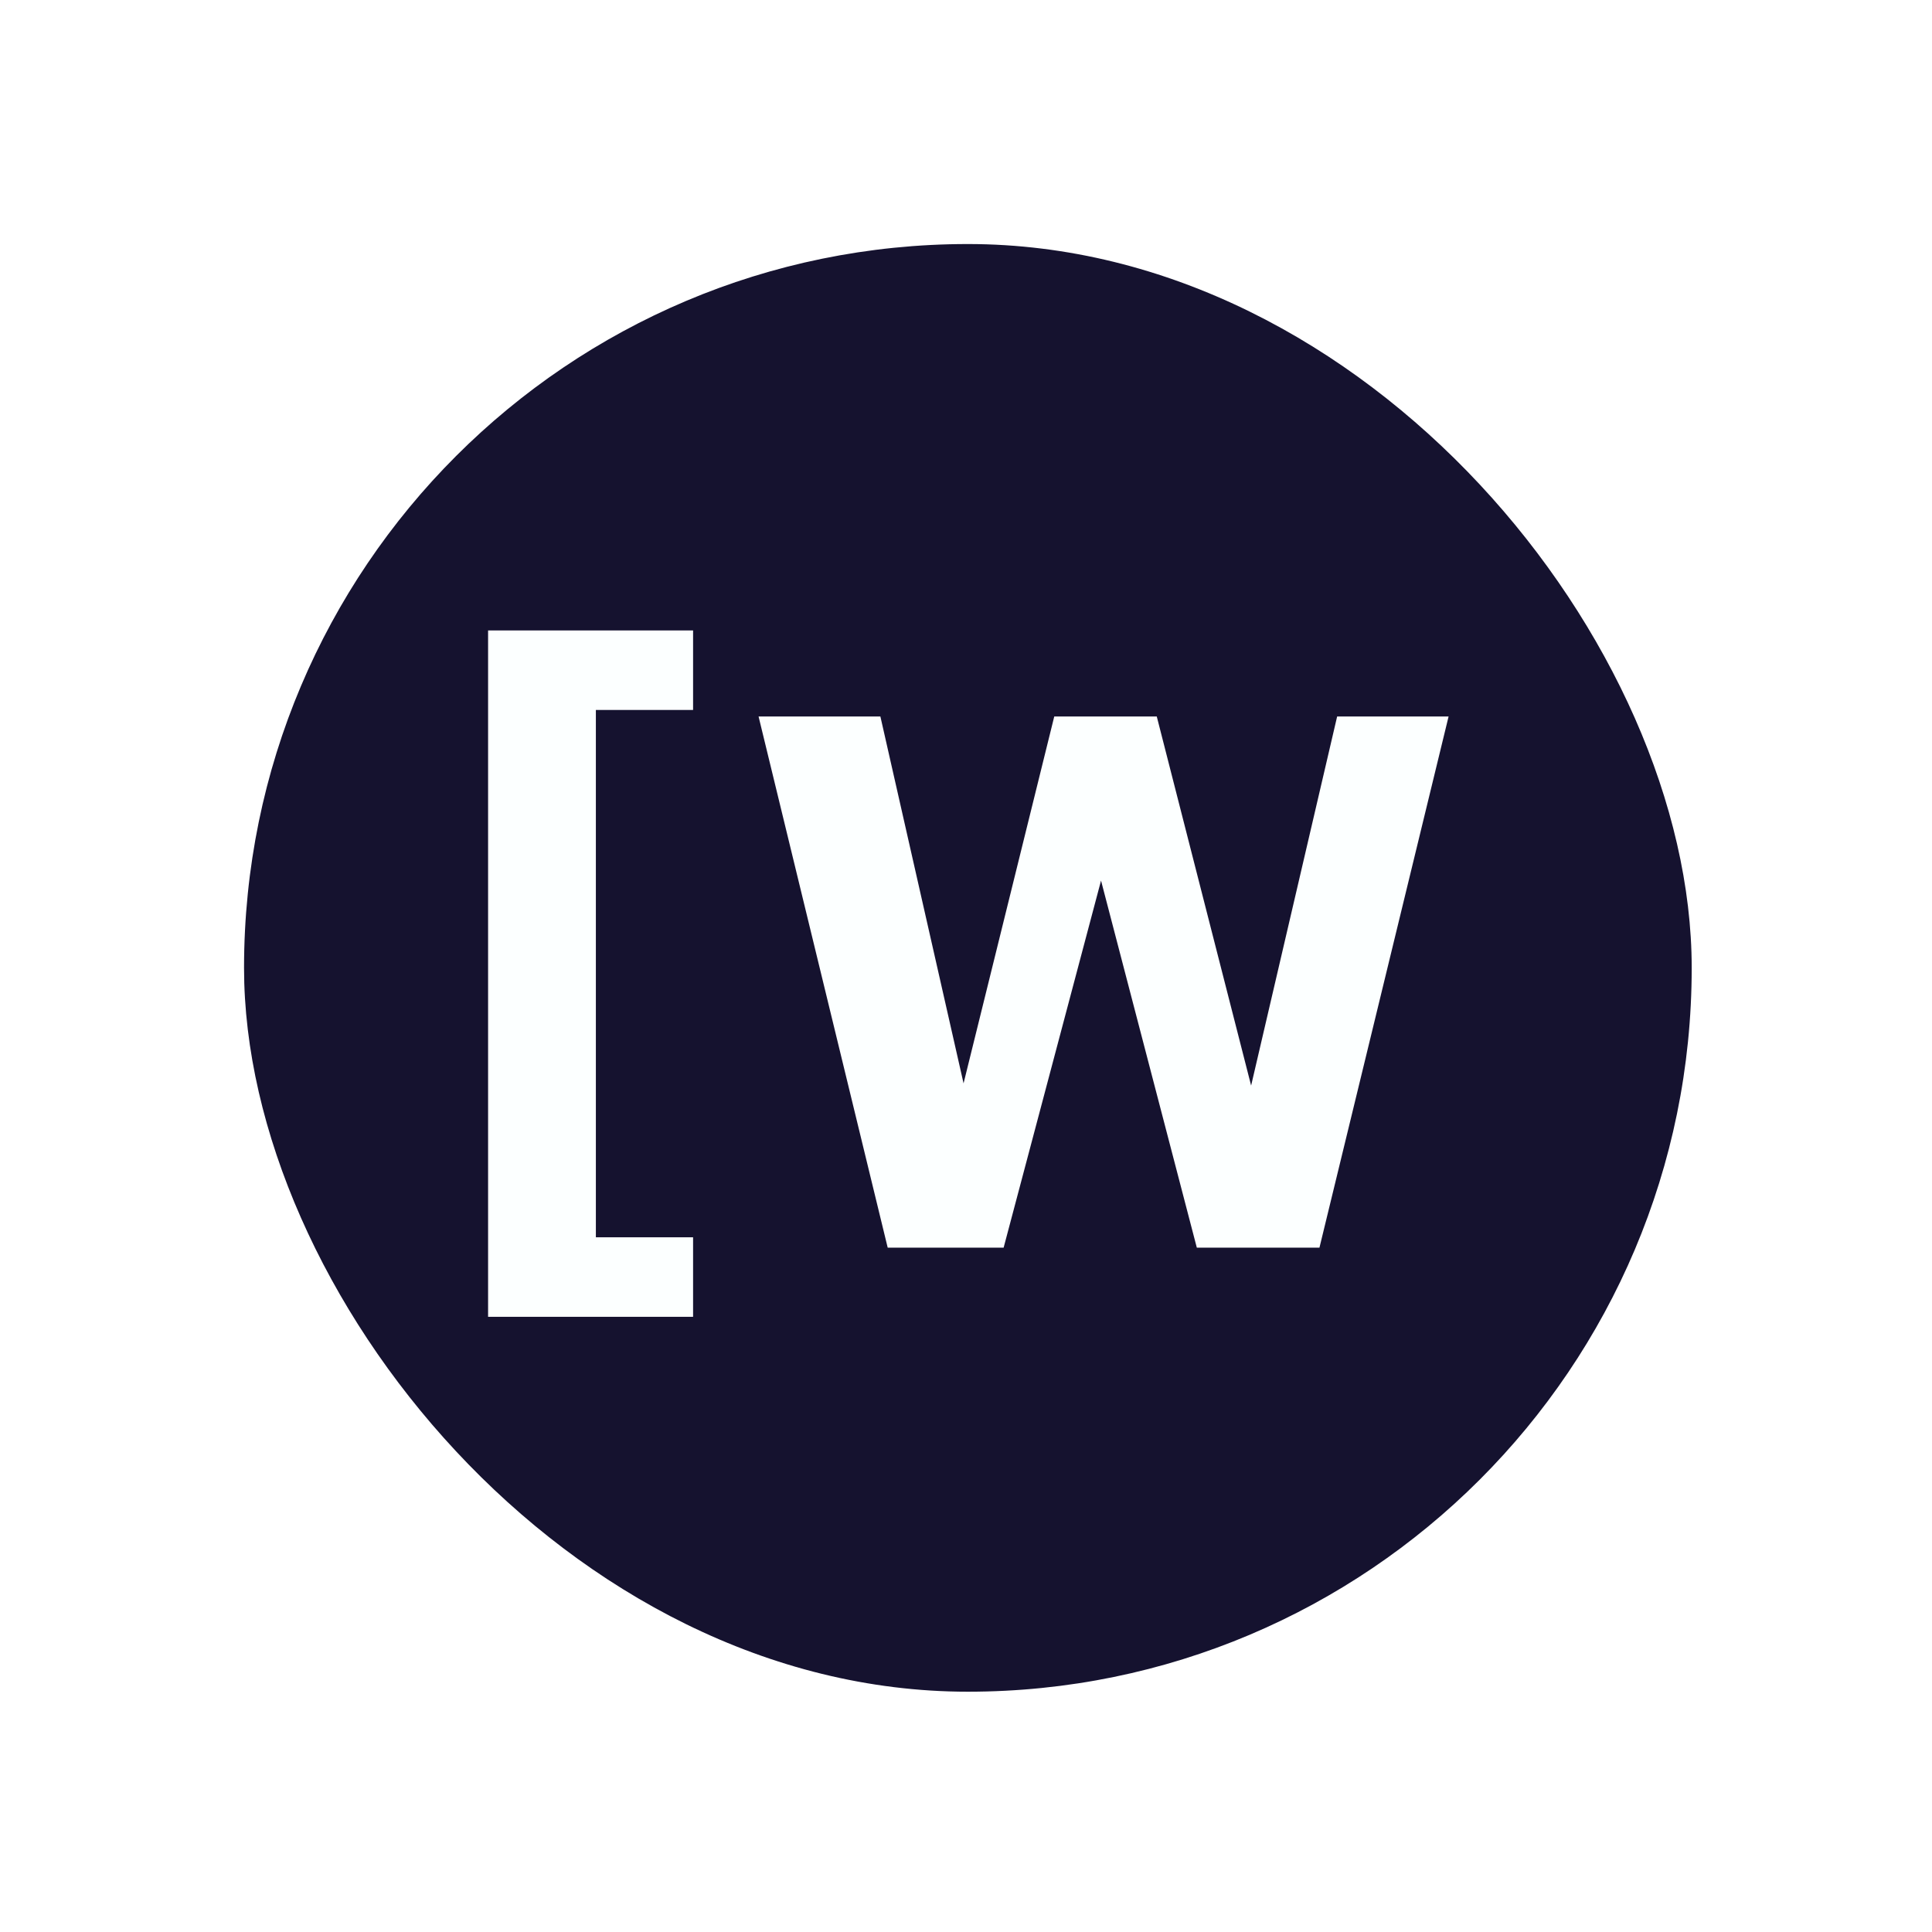 <svg width="95" height="95" viewBox="0 0 95 95" fill="none" xmlns="http://www.w3.org/2000/svg">
<g filter="url(#filter0_d_1361_2473)">
<rect x="12" y="12" width="71.184" height="71.184" rx="35.592" fill="#15122F"/>
</g>
<path d="M61.52 53.38L56.88 35.23H51.84L47.38 53.27L43.29 35.23H37.3L43.65 61.35H49.35L54.14 43.3L58.85 61.35H64.88L71.23 35.23H65.75L61.52 53.38Z" fill="#FCFFFF"/>
<path d="M24 64.75H34.08V60.84H29.3V34.91H34.08V31H24V64.75Z" fill="#FCFFFF"/>
<defs>
<filter id="filter0_d_1361_2473" x="0.6" y="0.6" width="93.985" height="93.985" filterUnits="userSpaceOnUse" color-interpolation-filters="sRGB">
<feFlood flood-opacity="0" result="BackgroundImageFix"/>
<feColorMatrix in="SourceAlpha" type="matrix" values="0 0 0 0 0 0 0 0 0 0 0 0 0 0 0 0 0 0 127 0" result="hardAlpha"/>
<feOffset/>
<feGaussianBlur stdDeviation="5.7"/>
<feComposite in2="hardAlpha" operator="out"/>
<feColorMatrix type="matrix" values="0 0 0 0 0.565 0 0 0 0 0 0 0 0 0 1 0 0 0 0.64 0"/>
<feBlend mode="normal" in2="BackgroundImageFix" result="effect1_dropShadow_1361_2473"/>
<feBlend mode="normal" in="SourceGraphic" in2="effect1_dropShadow_1361_2473" result="shape"/>
</filter>
</defs>
</svg>
